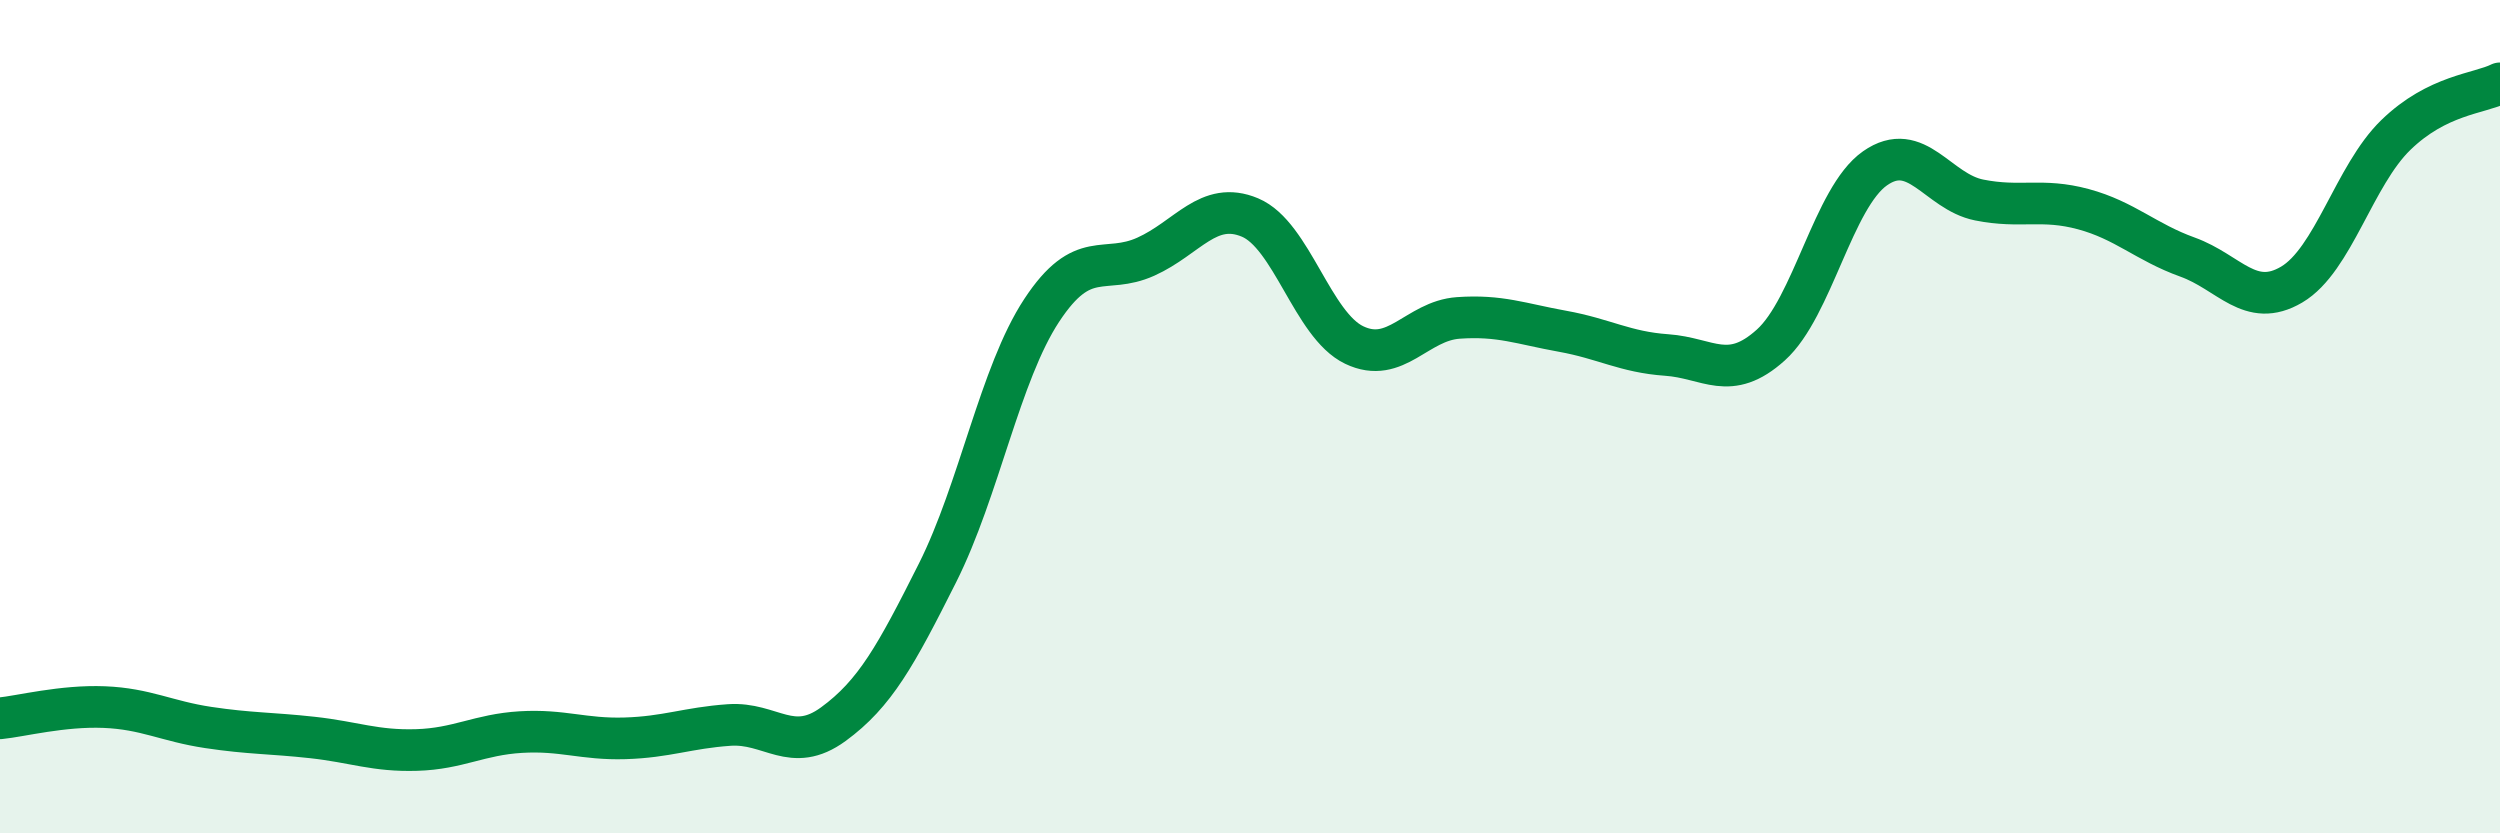 
    <svg width="60" height="20" viewBox="0 0 60 20" xmlns="http://www.w3.org/2000/svg">
      <path
        d="M 0,17.24 C 0.5,17.19 1.5,16.93 2.5,16.97 C 3.5,17.01 4,17.31 5,17.46 C 6,17.61 6.5,17.59 7.5,17.7 C 8.5,17.81 9,18.03 10,18 C 11,17.97 11.5,17.63 12.5,17.57 C 13.5,17.51 14,17.75 15,17.72 C 16,17.69 16.5,17.47 17.5,17.4 C 18.5,17.33 19,18.11 20,17.38 C 21,16.65 21.5,15.74 22.5,13.75 C 23.5,11.76 24,8.97 25,7.45 C 26,5.93 26.5,6.61 27.5,6.16 C 28.5,5.71 29,4.8 30,5.22 C 31,5.64 31.5,7.8 32.5,8.28 C 33.5,8.76 34,7.7 35,7.63 C 36,7.56 36.5,7.77 37.5,7.95 C 38.5,8.13 39,8.45 40,8.52 C 41,8.59 41.5,9.18 42.5,8.28 C 43.5,7.38 44,4.74 45,4.04 C 46,3.34 46.5,4.6 47.5,4.8 C 48.5,5 49,4.75 50,5.02 C 51,5.29 51.5,5.81 52.5,6.17 C 53.5,6.53 54,7.42 55,6.83 C 56,6.24 56.5,4.21 57.5,3.24 C 58.5,2.27 59.5,2.25 60,2L60 20L0 20Z"
        fill="#008740"
        opacity="0.1"
        stroke-linecap="round"
        stroke-linejoin="round"
      />
      <path
        d="M 0,17.24 C 0.5,17.19 1.5,16.93 2.5,16.97 C 3.5,17.01 4,17.31 5,17.46 C 6,17.61 6.5,17.59 7.5,17.7 C 8.5,17.81 9,18.03 10,18 C 11,17.97 11.5,17.63 12.5,17.57 C 13.5,17.51 14,17.75 15,17.72 C 16,17.69 16.5,17.47 17.5,17.4 C 18.5,17.33 19,18.11 20,17.38 C 21,16.65 21.5,15.74 22.5,13.75 C 23.5,11.76 24,8.97 25,7.45 C 26,5.93 26.5,6.61 27.5,6.16 C 28.5,5.71 29,4.8 30,5.22 C 31,5.64 31.5,7.8 32.5,8.28 C 33.5,8.76 34,7.7 35,7.63 C 36,7.56 36.5,7.77 37.5,7.95 C 38.5,8.13 39,8.45 40,8.52 C 41,8.59 41.5,9.18 42.5,8.28 C 43.5,7.38 44,4.74 45,4.04 C 46,3.34 46.5,4.6 47.5,4.8 C 48.5,5 49,4.75 50,5.02 C 51,5.29 51.5,5.81 52.5,6.17 C 53.5,6.53 54,7.42 55,6.83 C 56,6.24 56.5,4.21 57.5,3.24 C 58.5,2.27 59.5,2.25 60,2"
        stroke="#008740"
        stroke-width="1"
        fill="none"
        stroke-linecap="round"
        stroke-linejoin="round"
      />
    </svg>
  